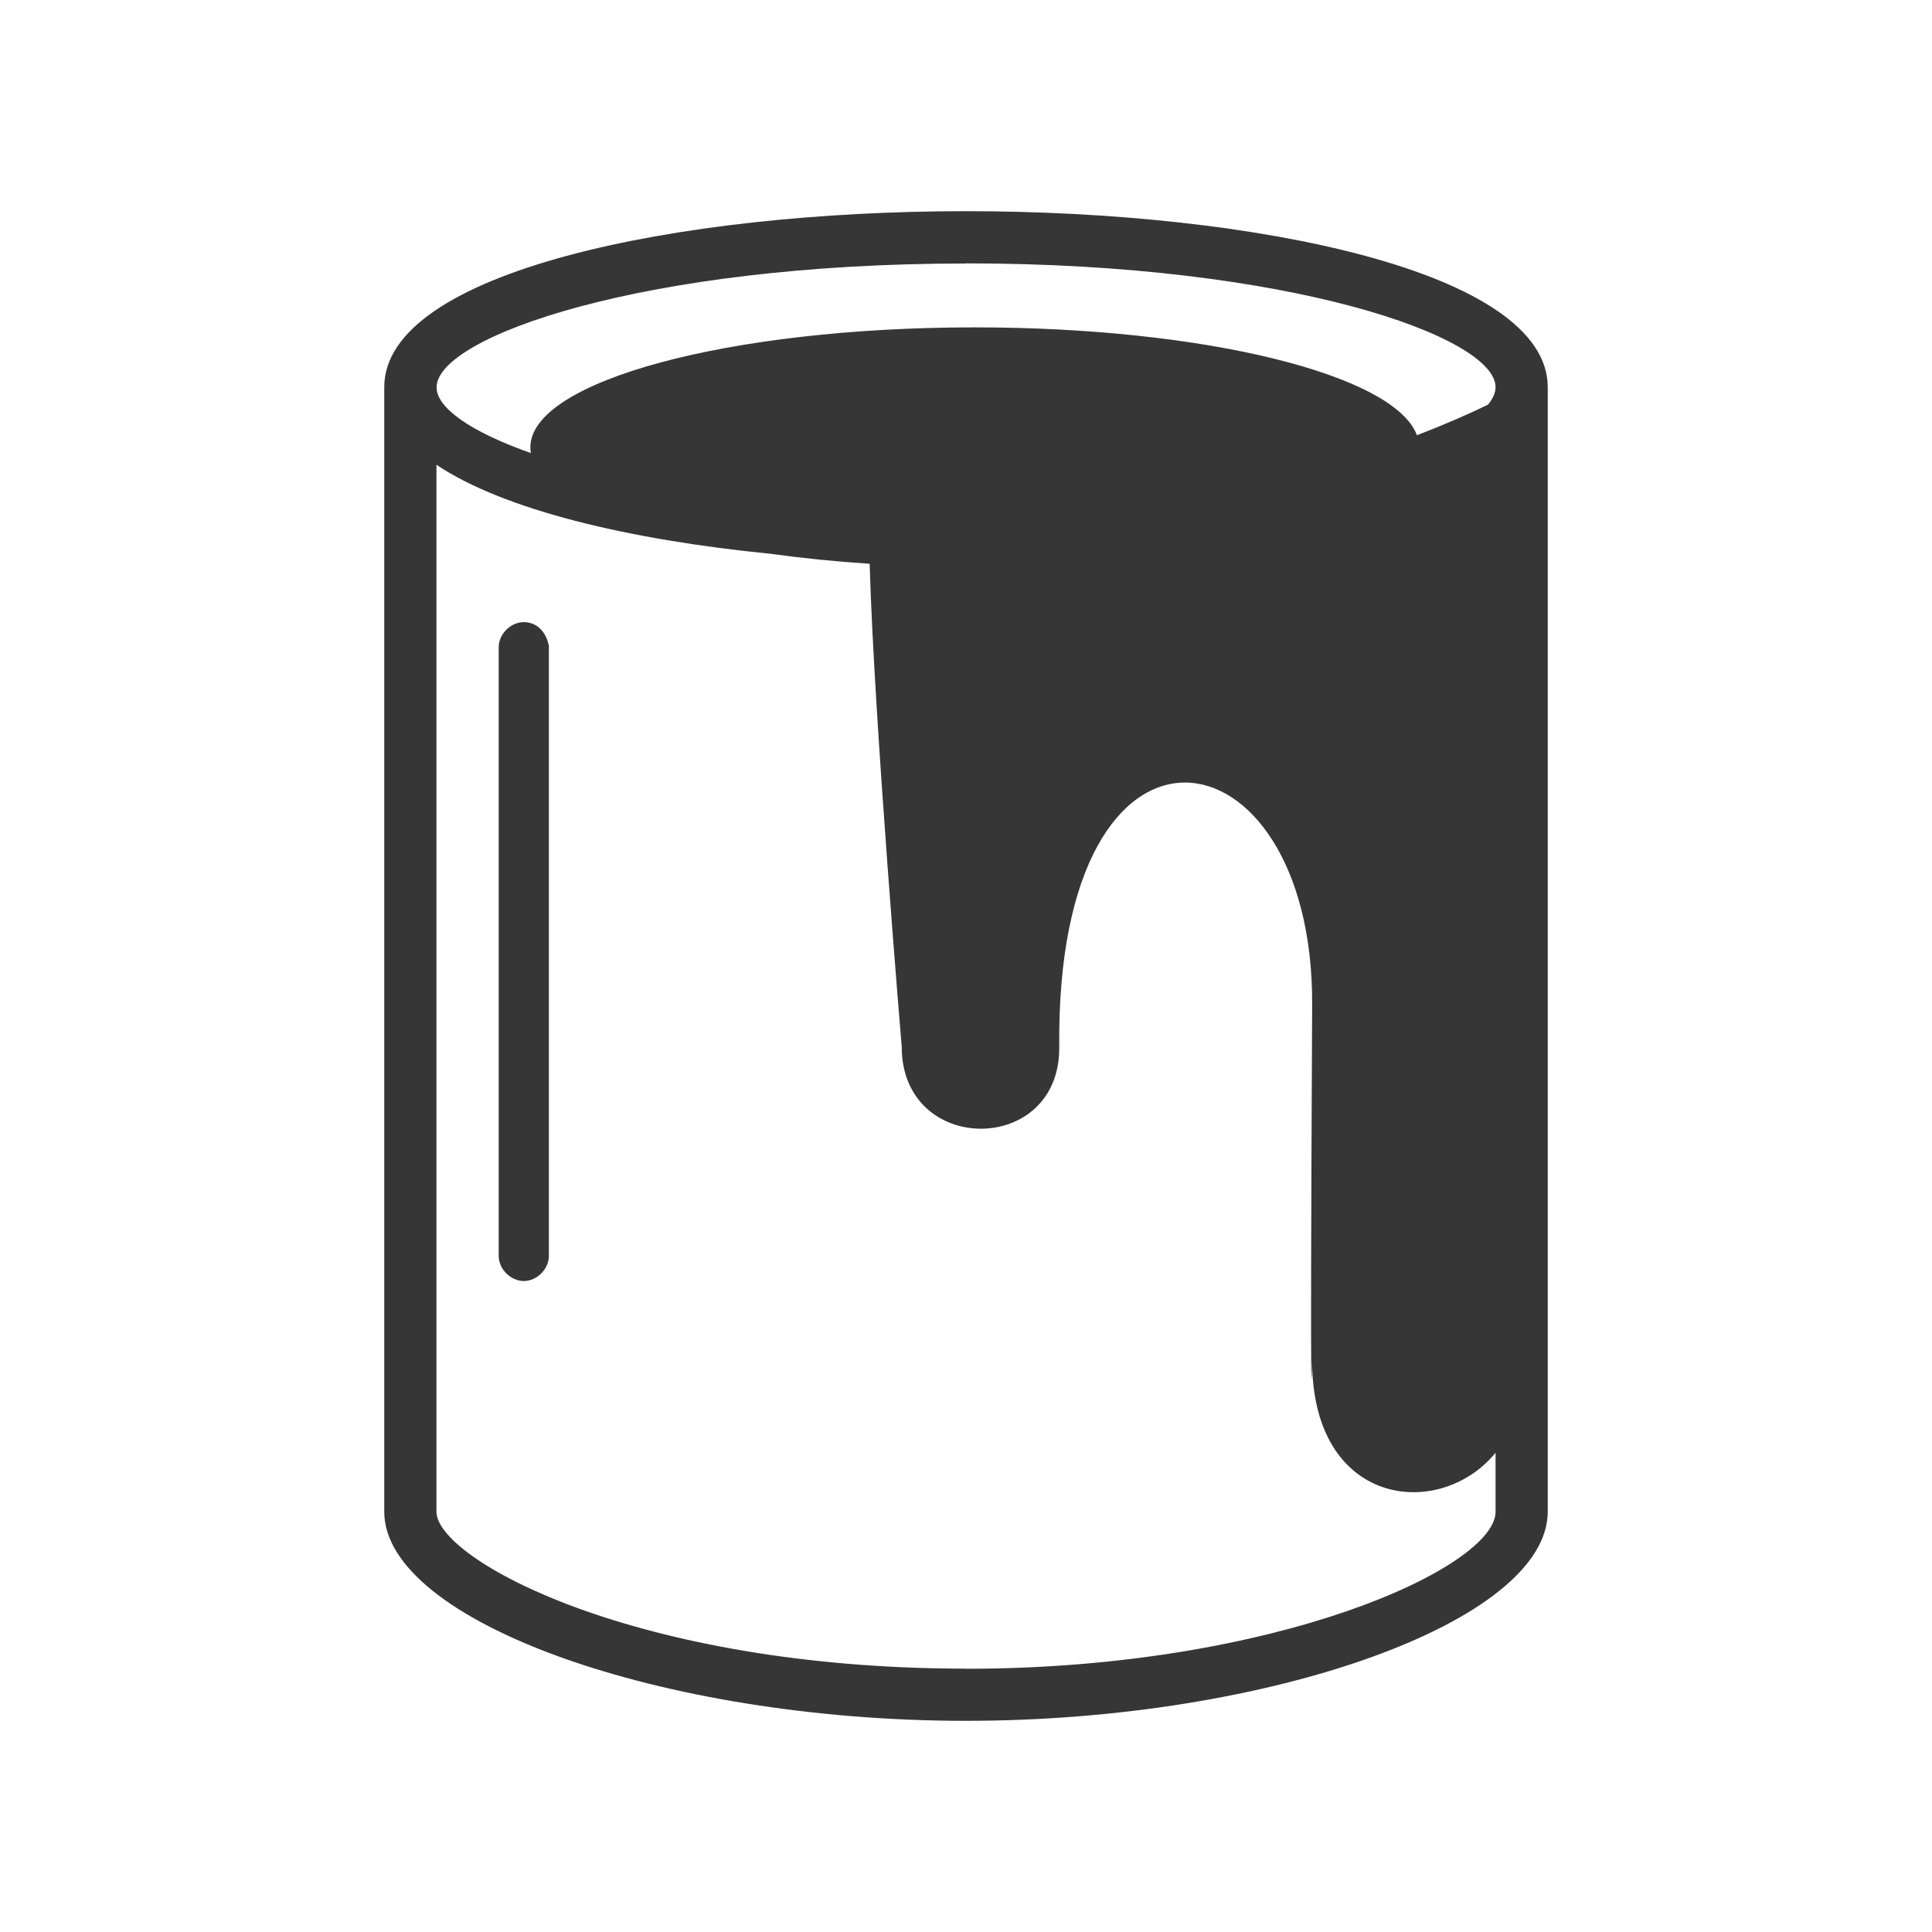 <?xml version="1.0" encoding="UTF-8"?>
<svg id="Layer_1" data-name="Layer 1" xmlns="http://www.w3.org/2000/svg" viewBox="0 0 144 144">
  <defs>
    <style>
      .cls-1 {
        fill: #363636;
        stroke-width: 0px;
      }
    </style>
  </defs>
  <path class="cls-1" d="M72,15.74c-21.55,0-43.36,4.51-43.36,13.12v83.81c0,8.16,20.66,15.59,43.36,15.59s43.36-7.43,43.36-15.59V28.86c0-8.61-21.81-13.12-43.36-13.12ZM72,19.63c24.09,0,39.47,5.47,39.47,9.23,0,.42-.2.85-.56,1.3-1.29.63-3.07,1.42-5.3,2.28-1.67-4.51-15.79-8.04-32.96-8.04-18.29,0-33.12,4-33.12,8.94,0,.14.02.29.04.43-4.54-1.6-7.03-3.39-7.03-4.9,0-3.76,15.38-9.23,39.47-9.23ZM72,124.37c-24.56,0-39.47-8.13-39.47-11.7V34.64c5,3.36,14.33,5.59,24.93,6.64,2.31.32,4.77.57,7.36.74.32,11.44,2.39,36.01,2.39,36.01,0,8.13,11.83,8.13,11.74,0-.27-27.29,18.95-24.2,18.85-3.15-.18,37.02,0,26.48,0,26.48-.04,10.97,9.51,12.01,13.67,6.92v4.4c0,4.11-16.28,11.7-39.47,11.7Z"/>
  <path class="cls-1" d="M40.9,48.1c-.22-1.07-.93-1.73-1.86-1.73-.98,0-1.87.89-1.87,1.87v45.37c0,.98.89,1.87,1.87,1.87s1.87-.89,1.87-1.87v-45.51Z"/>
</svg>